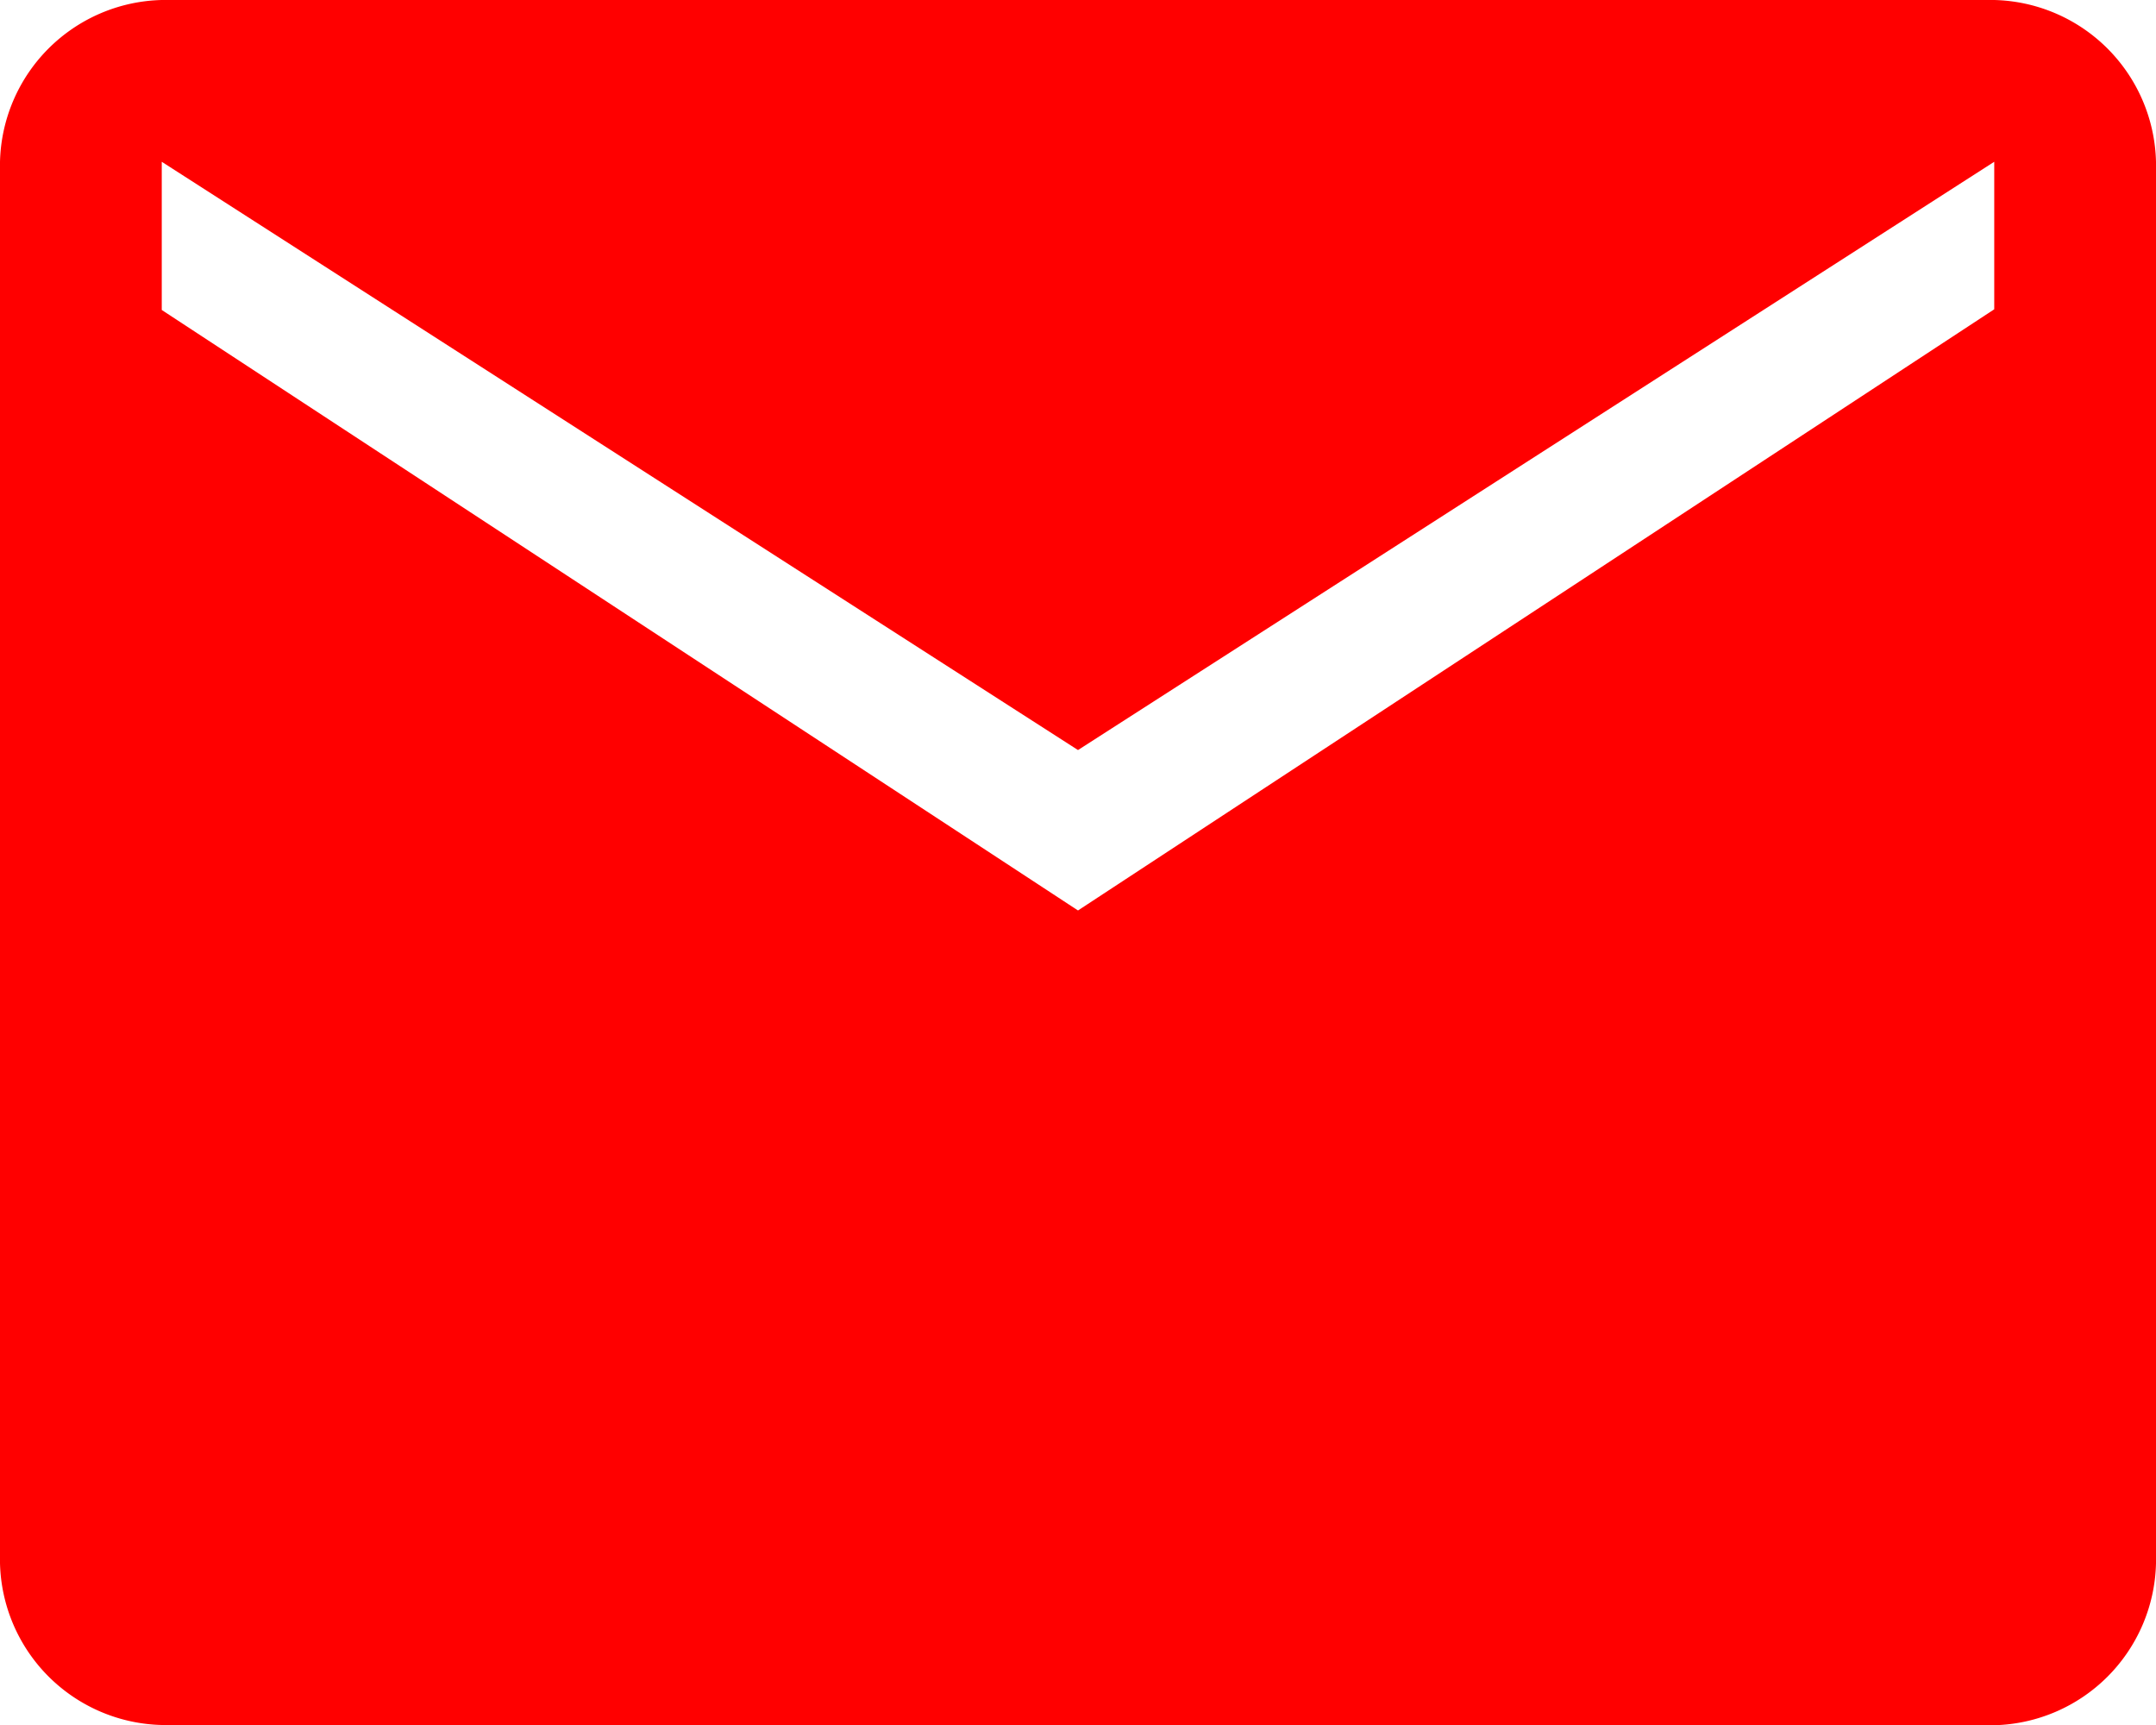 <?xml version="1.0" encoding="UTF-8"?>
<svg xmlns="http://www.w3.org/2000/svg" width="9.53" height="7.624" viewBox="0 0 9.53 7.624">
  <path id="mail_FILL1_wght400_GRAD0_opsz48" d="M4.715,15.624A.733.733,0,0,1,4,14.909V8.715A.733.733,0,0,1,4.715,8h8.1a.733.733,0,0,1,.715.715v6.195a.733.733,0,0,1-.715.715Zm4.05-3.6,4.05-2.657V8.715l-4.05,2.6-4.05-2.6V9.37Z" transform="translate(-4 -8)" fill="red"></path>
</svg>
